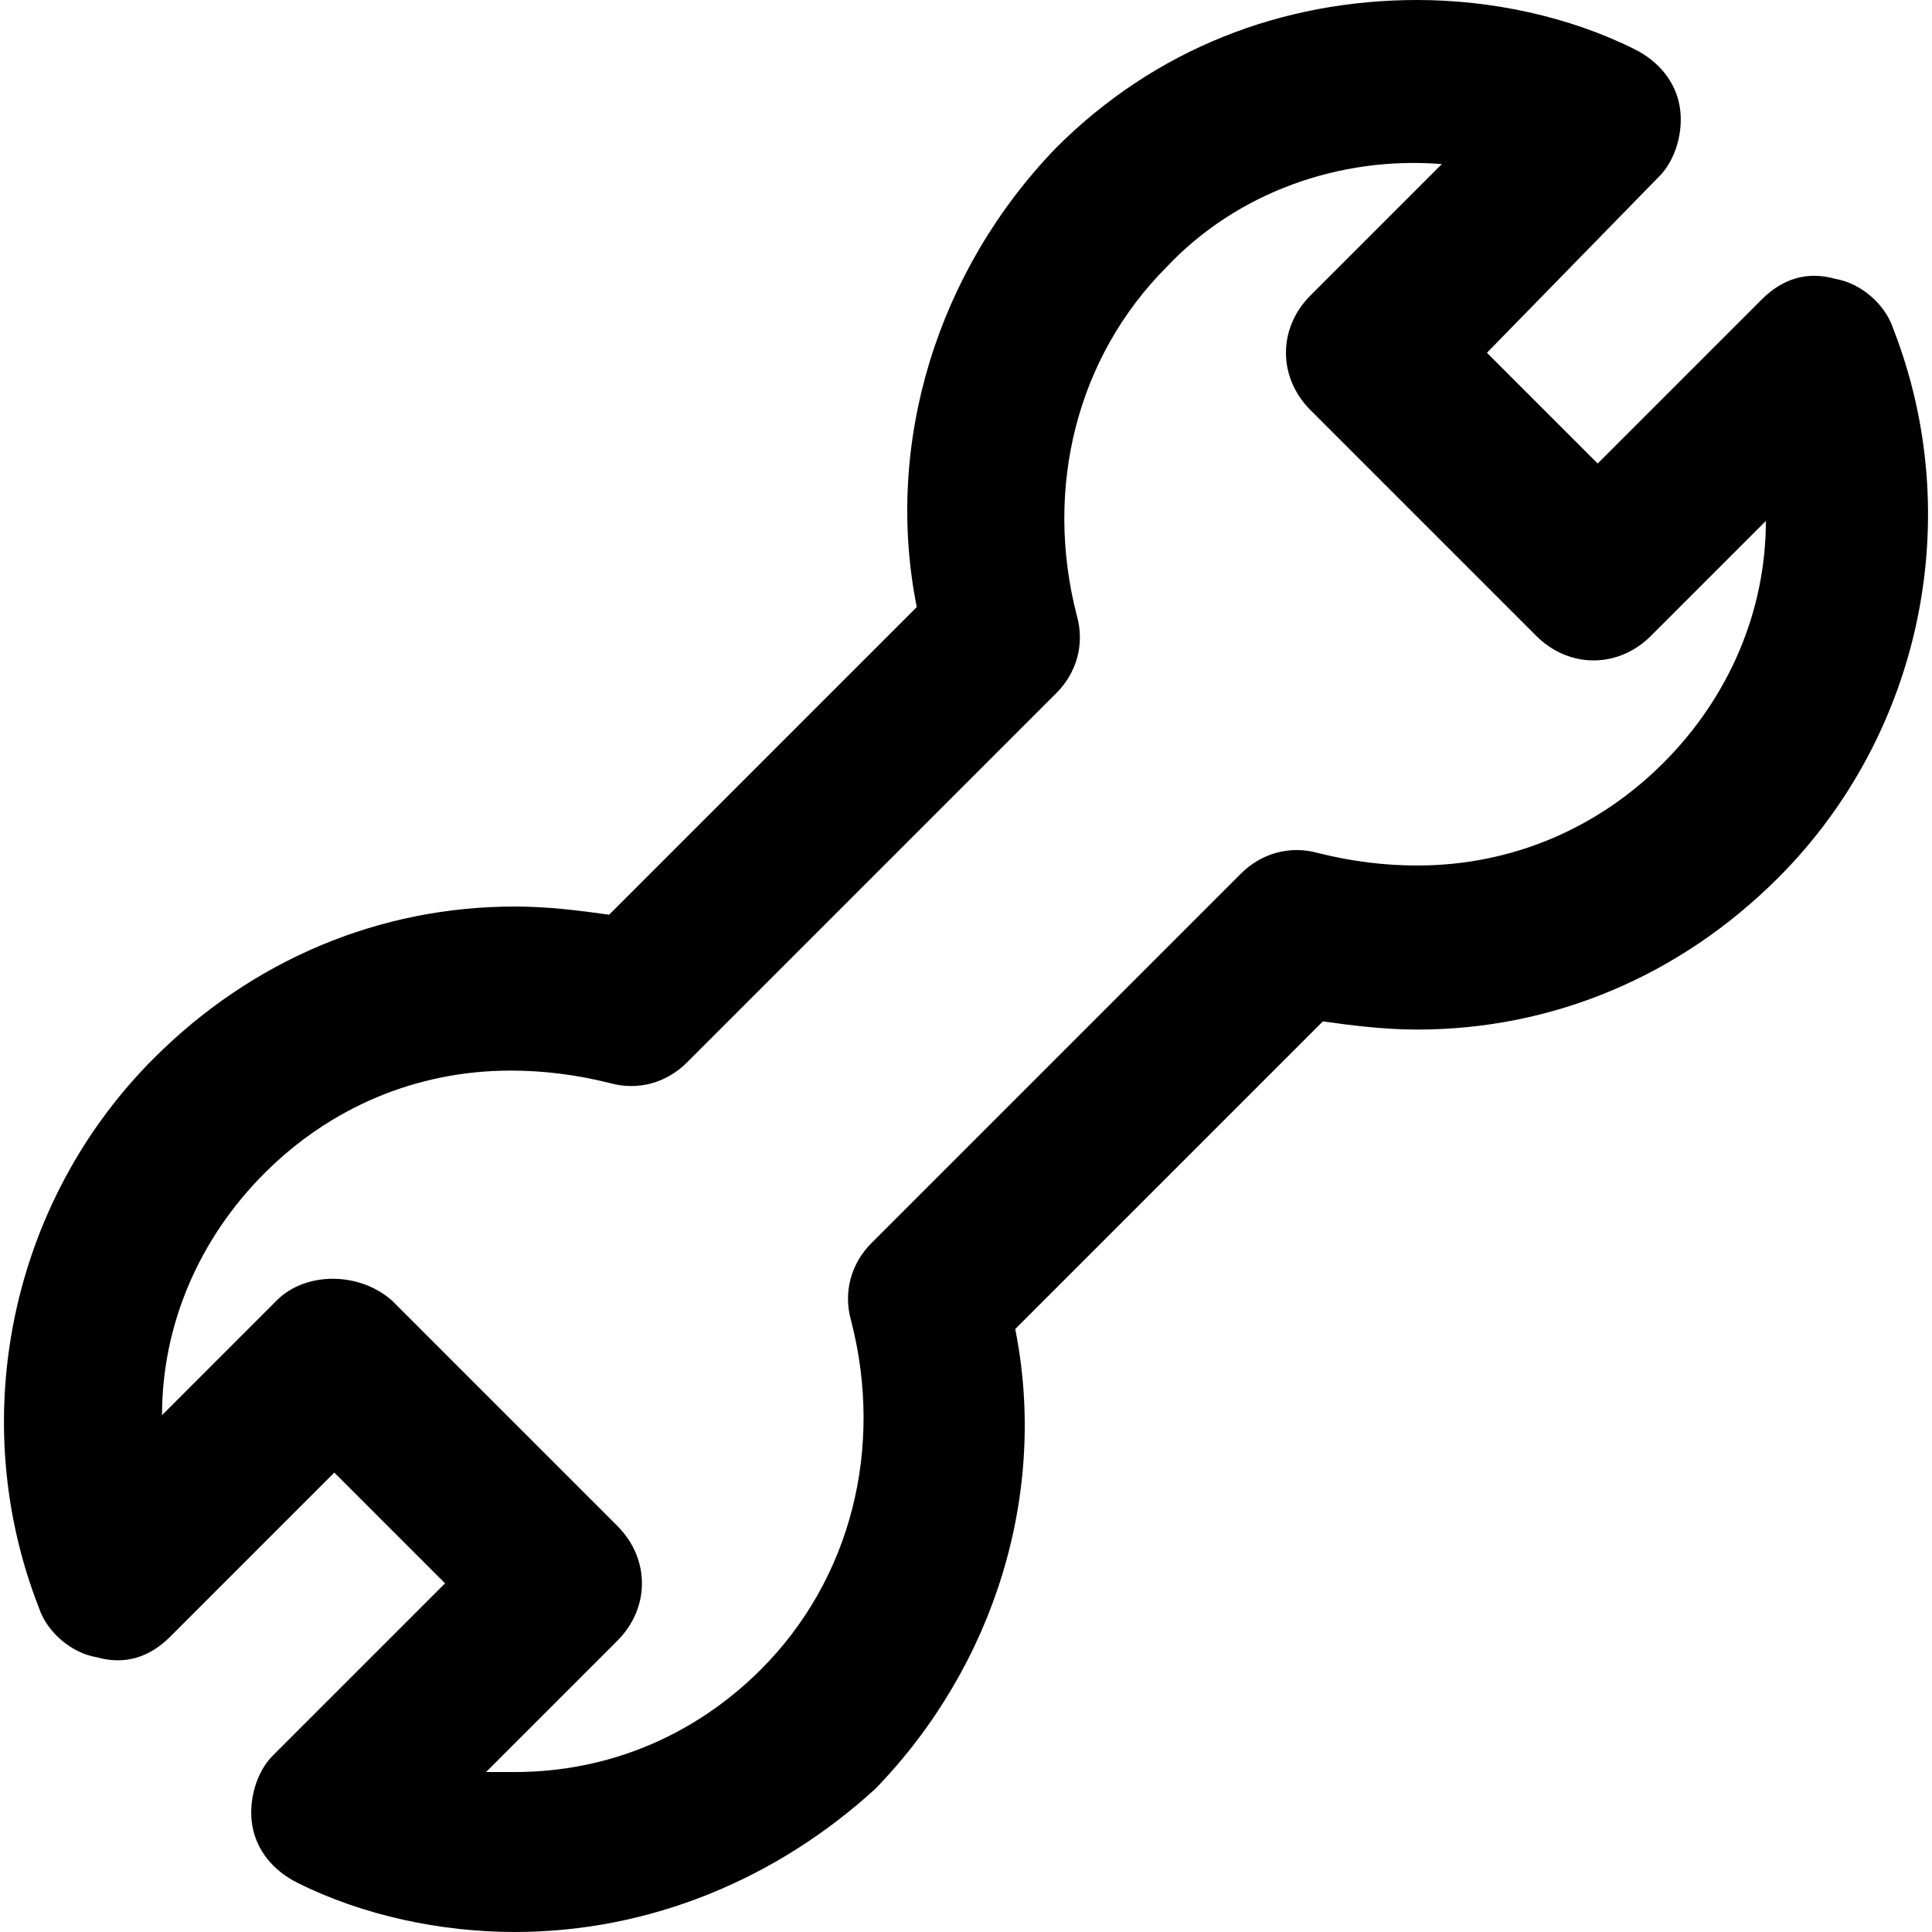 <?xml version="1.0" encoding="iso-8859-1"?>
<!-- Uploaded to: SVG Repo, www.svgrepo.com, Generator: SVG Repo Mixer Tools -->
<svg fill="#000000" height="800px" width="800px" version="1.1" id="Layer_1" xmlns="http://www.w3.org/2000/svg" xmlns:xlink="http://www.w3.org/1999/xlink" 
	 viewBox="0 0 502.401 502.401" xml:space="preserve">
<g>
	<g>
		<path d="M492.267,85.334c-2.133-6.4-8.533-11.733-14.933-12.8c-7.467-2.133-13.867,0-19.2,5.333l-42.667,42.667l-28.8-28.8
			l44.8-45.867c4.267-4.267,6.4-11.733,5.333-18.133c-1.067-6.4-5.333-11.733-11.733-14.933C408,4.267,387.734,0,368.534,0
			c-35.2,0-68.267,12.8-93.867,38.4c-30.933,32-44.8,76.8-36.267,119.467l-80,80c-7.467-1.067-16-2.133-24.533-2.133
			c-35.2,0-68.267,13.867-93.867,39.467C2.667,312.534-9.066,369.067,10.134,418.133c2.133,6.4,8.533,11.733,14.933,12.8
			c7.467,2.133,13.867,0,19.2-5.333l42.667-42.667l28.8,28.8l-44.8,44.8c-4.267,4.267-6.4,11.733-5.333,18.133
			c1.067,6.4,5.333,11.733,11.733,14.933c17.067,8.533,37.333,12.8,56.533,12.8c35.2,0,68.267-13.867,93.867-37.333
			c30.933-32,44.8-76.8,36.267-119.467l80-80c7.467,1.067,16,2.133,24.533,2.133c35.2,0,68.267-13.867,93.867-39.467
			C499.733,190.934,511.467,134.4,492.267,85.334z M432.533,198.4c-17.067,17.067-39.467,26.667-64,26.667
			c-8.533,0-17.067-1.067-25.6-3.2c-7.467-2.133-14.933,0-20.267,5.333l-96,96c-5.333,5.333-7.467,12.8-5.333,20.267
			c8.533,33.067,0,67.2-23.467,90.667c-17.067,17.067-39.467,26.667-64,26.667c-2.133,0-5.333,0-7.467,0l34.133-34.133
			c8.533-8.533,8.533-21.333,0-29.867l-58.667-58.667c-8.533-7.467-22.4-7.467-29.867,0L42.134,368
			c0-23.467,9.6-45.867,26.667-62.933C85.867,288,108.267,278.4,132.8,278.4c8.533,0,17.067,1.067,25.6,3.2
			c7.467,2.133,14.933,0,20.267-5.333l96-96c5.333-5.333,7.467-12.8,5.333-20.267c-8.533-33.067,0-67.2,23.467-90.667
			c18.133-19.2,44.8-28.8,71.467-26.667L340.8,76.8c-8.533,8.533-8.533,21.333,0,29.867l58.667,58.667
			c4.267,4.267,9.6,6.4,14.933,6.4c5.333,0,10.667-2.133,14.933-6.4l29.867-29.867C459.2,158.934,449.6,181.334,432.533,198.4z"/>
	</g>
</g>
</svg>